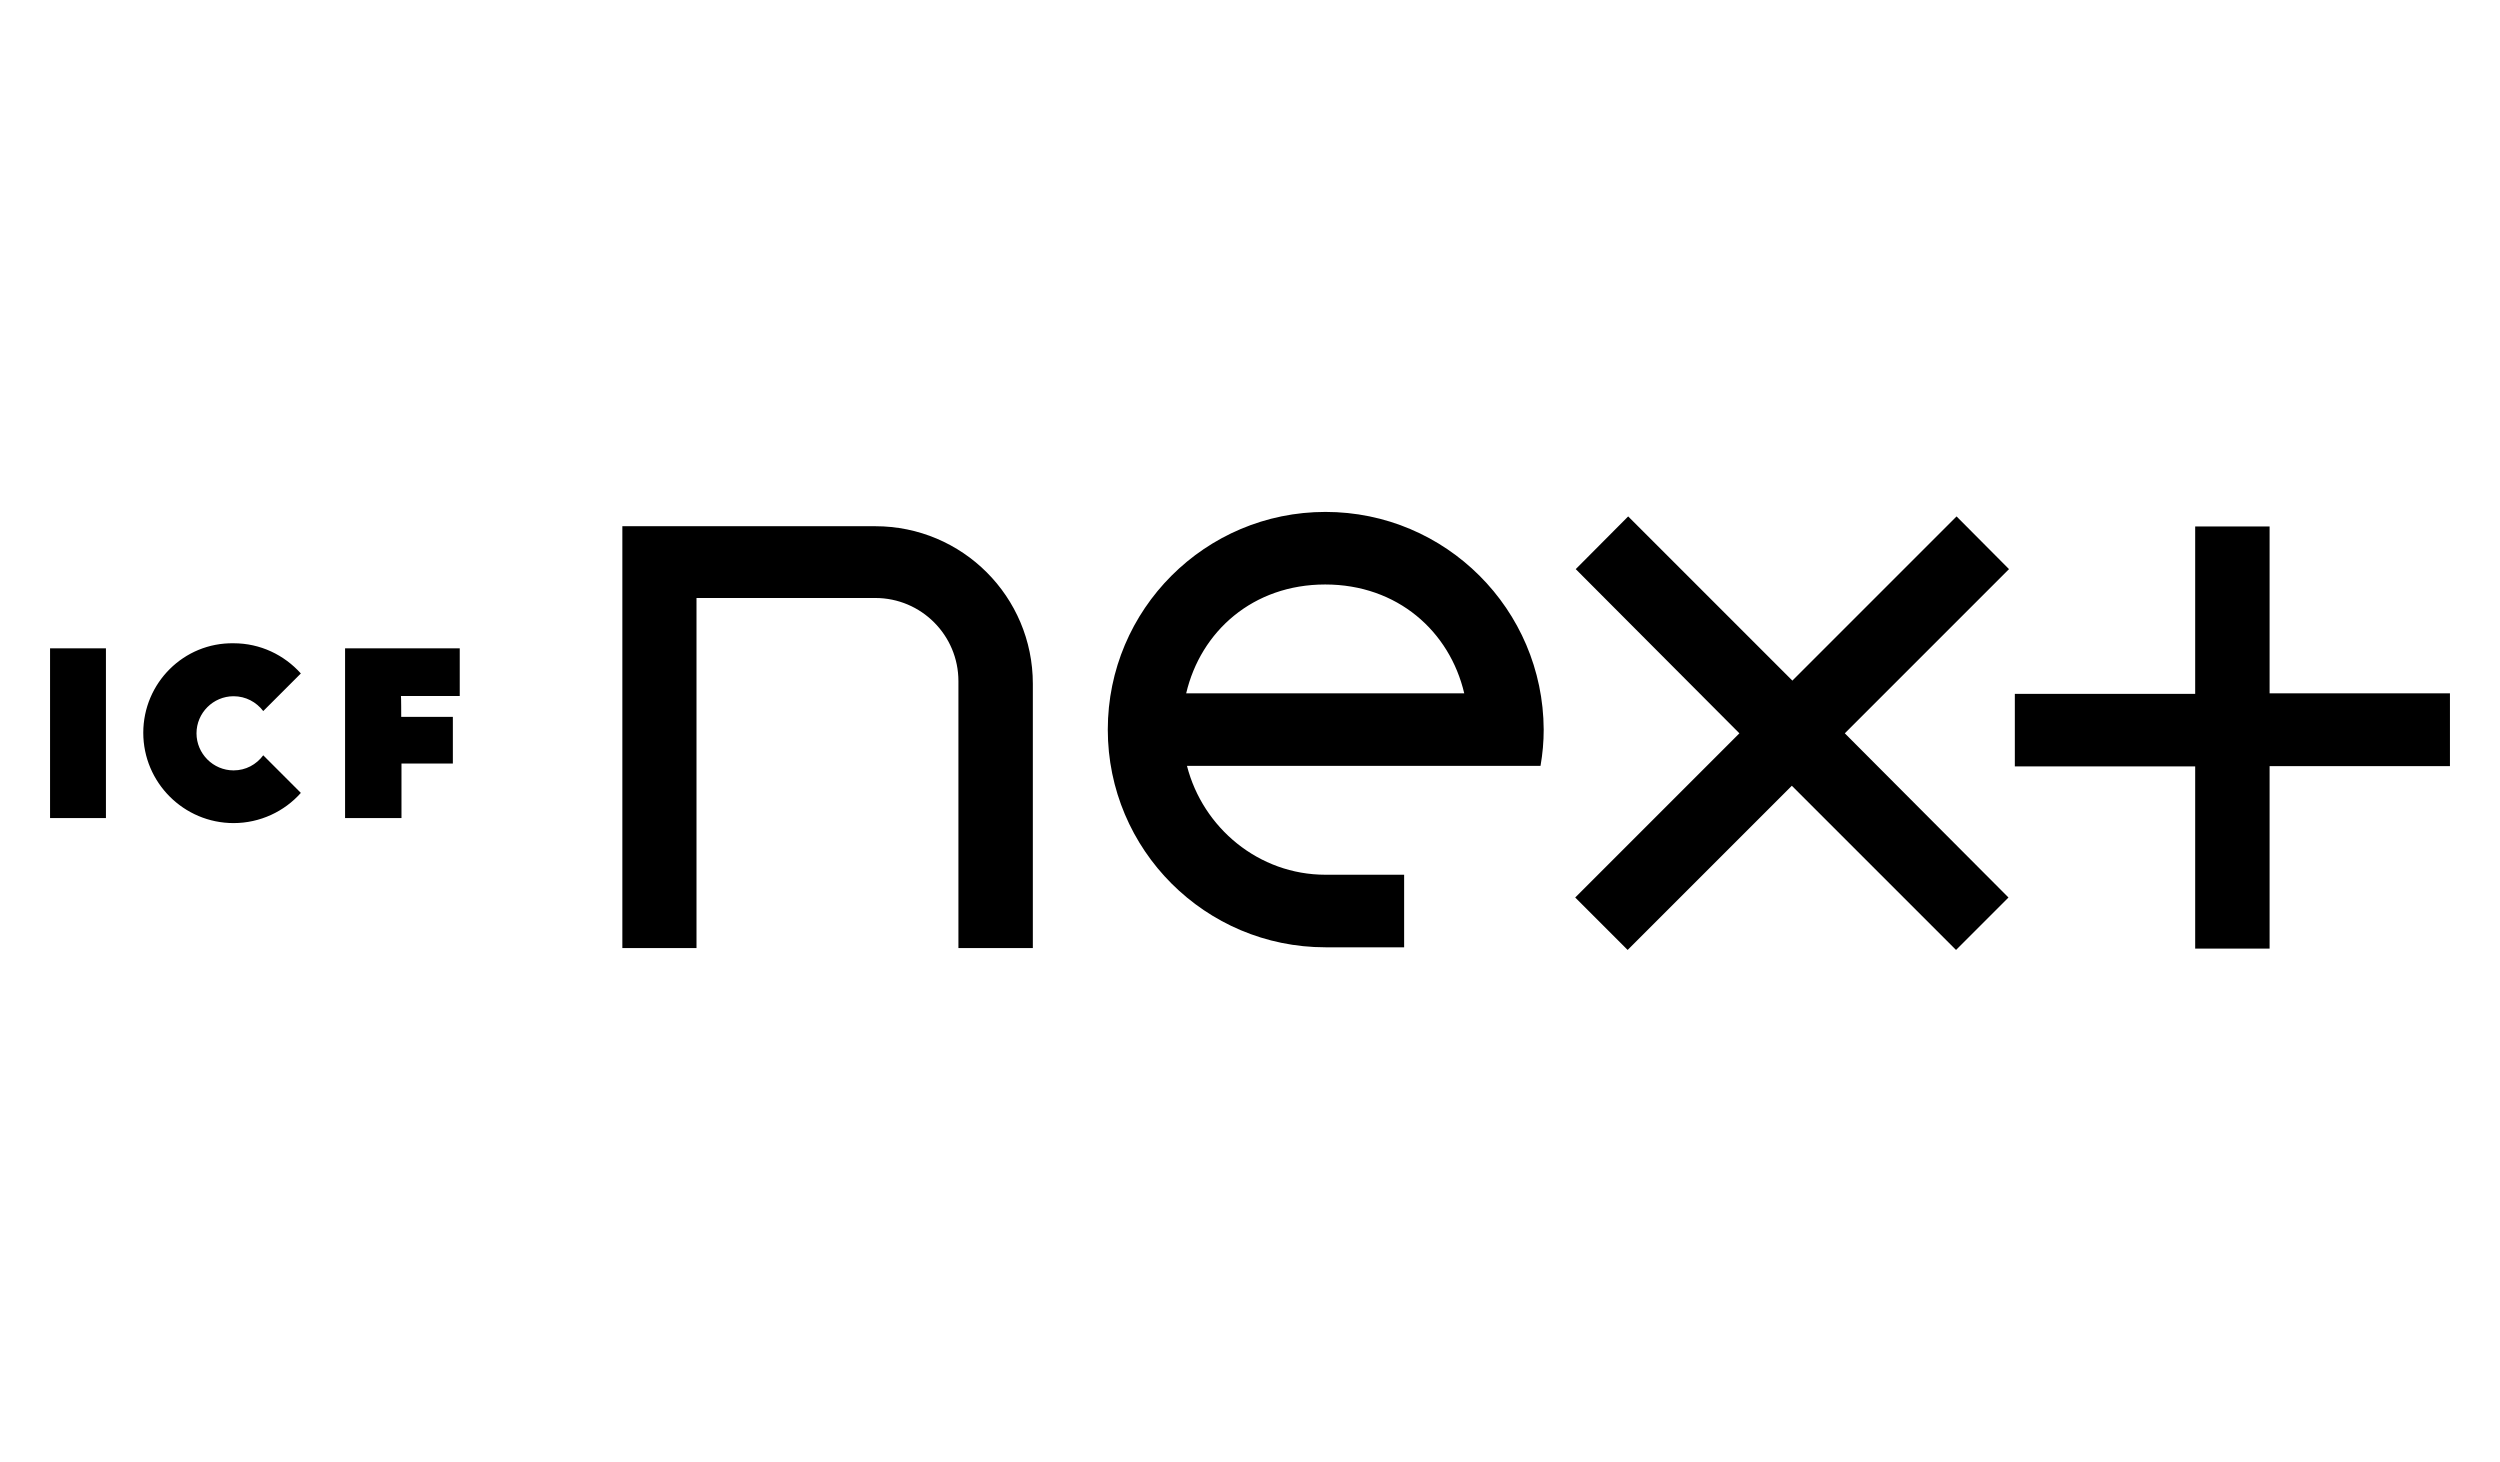 <?xml version="1.0" encoding="utf-8"?>
<!-- Generator: Adobe Illustrator 23.0.1, SVG Export Plug-In . SVG Version: 6.00 Build 0)  -->
<svg version="1.1"
	 id="Layer_1" inkscape:version="0.48.2 r9819" sodipodi:docname="AJAX.svg" xmlns:cc="http://creativecommons.org/ns#" xmlns:dc="http://purl.org/dc/elements/1.1/" xmlns:inkscape="http://www.inkscape.org/namespaces/inkscape" xmlns:rdf="http://www.w3.org/1999/02/22-rdf-syntax-ns#" xmlns:sodipodi="http://sodipodi.sourceforge.net/DTD/sodipodi-0.dtd" xmlns:svg="http://www.w3.org/2000/svg"
	 xmlns="http://www.w3.org/2000/svg" xmlns:xlink="http://www.w3.org/1999/xlink" x="0px" y="0px" viewBox="0 0 944 552"
	 style="enable-background:new 0 0 944 552;" xml:space="preserve">
<style type="text/css">
	.st0{fill-rule:evenodd;clip-rule:evenodd;}
</style>
<sodipodi:namedview  bordercolor="#666666" borderopacity="1" fit-margin-bottom="0" fit-margin-left="0" fit-margin-right="0" fit-margin-top="0" gridtolerance="10" guidetolerance="10" id="namedview544" inkscape:current-layer="g236" inkscape:cx="33.893441" inkscape:cy="44.89834" inkscape:pageopacity="0" inkscape:pageshadow="2" inkscape:window-height="1004" inkscape:window-maximized="1" inkscape:window-width="1280" inkscape:window-x="-8" inkscape:window-y="-8" inkscape:zoom="7.5638391" objecttolerance="10" pagecolor="#ffffff" showgrid="false">
	</sodipodi:namedview>
<g>
	<path class="st0" d="M151.5,270.7H171v17.6h-19.4v20.6h-21.3v-64.1h43.3v18h-22.2C151.5,262.9,151.5,270.7,151.5,270.7z
		 M18.9,308.9H40v-64.1H18.9V308.9z M88.2,290.9c-7.7,0-14-6.3-14-14s6.3-14,14-14c4.6,0,8.6,2.2,11.2,5.6l14.2-14.2
		c-6.3-7-15.3-11.4-25.4-11.4c-18.8-0.3-34.1,15-34.1,33.8s15.3,34.1,34.1,34.1c10,0,19.2-4.4,25.4-11.4l-14.2-14.2
		C96.8,288.7,92.8,290.9,88.2,290.9 M330.5,198.7H235V358H263V225.8h67.5c17.4,0,31.4,14.1,31.4,31.4V358H390v-99.8
		C390,225.3,363.4,198.7,330.5,198.7 M925.1,261.8H857v-63h-28.1V262h-68.1v27.4h68.1v68.8H857v-68.9h68.1V261.8z M738.8,195l-62,62
		l-62-62L595,214.9l61.8,62l-62,62l19.8,19.8l62-62l62,62l19.8-19.8l-61.8-62l62-62L738.8,195z M447.9,261.8
		c5.5-23.4,25.2-41.1,52.5-41.1c27.3,0,47,17.7,52.5,41.1H447.9z M500.5,193.3c-45.4,0-82.2,36.8-82.2,82.2s36.8,82.2,82.2,82.2
		h29.7v-27.4h-29.7c-25.2,0-46.3-17.7-52.3-41.1h133.5c0.8-4.6,1.2-9.1,1.2-13.7C582.7,230.1,545.9,193.3,500.5,193.3z"/>
</g>
</svg>
